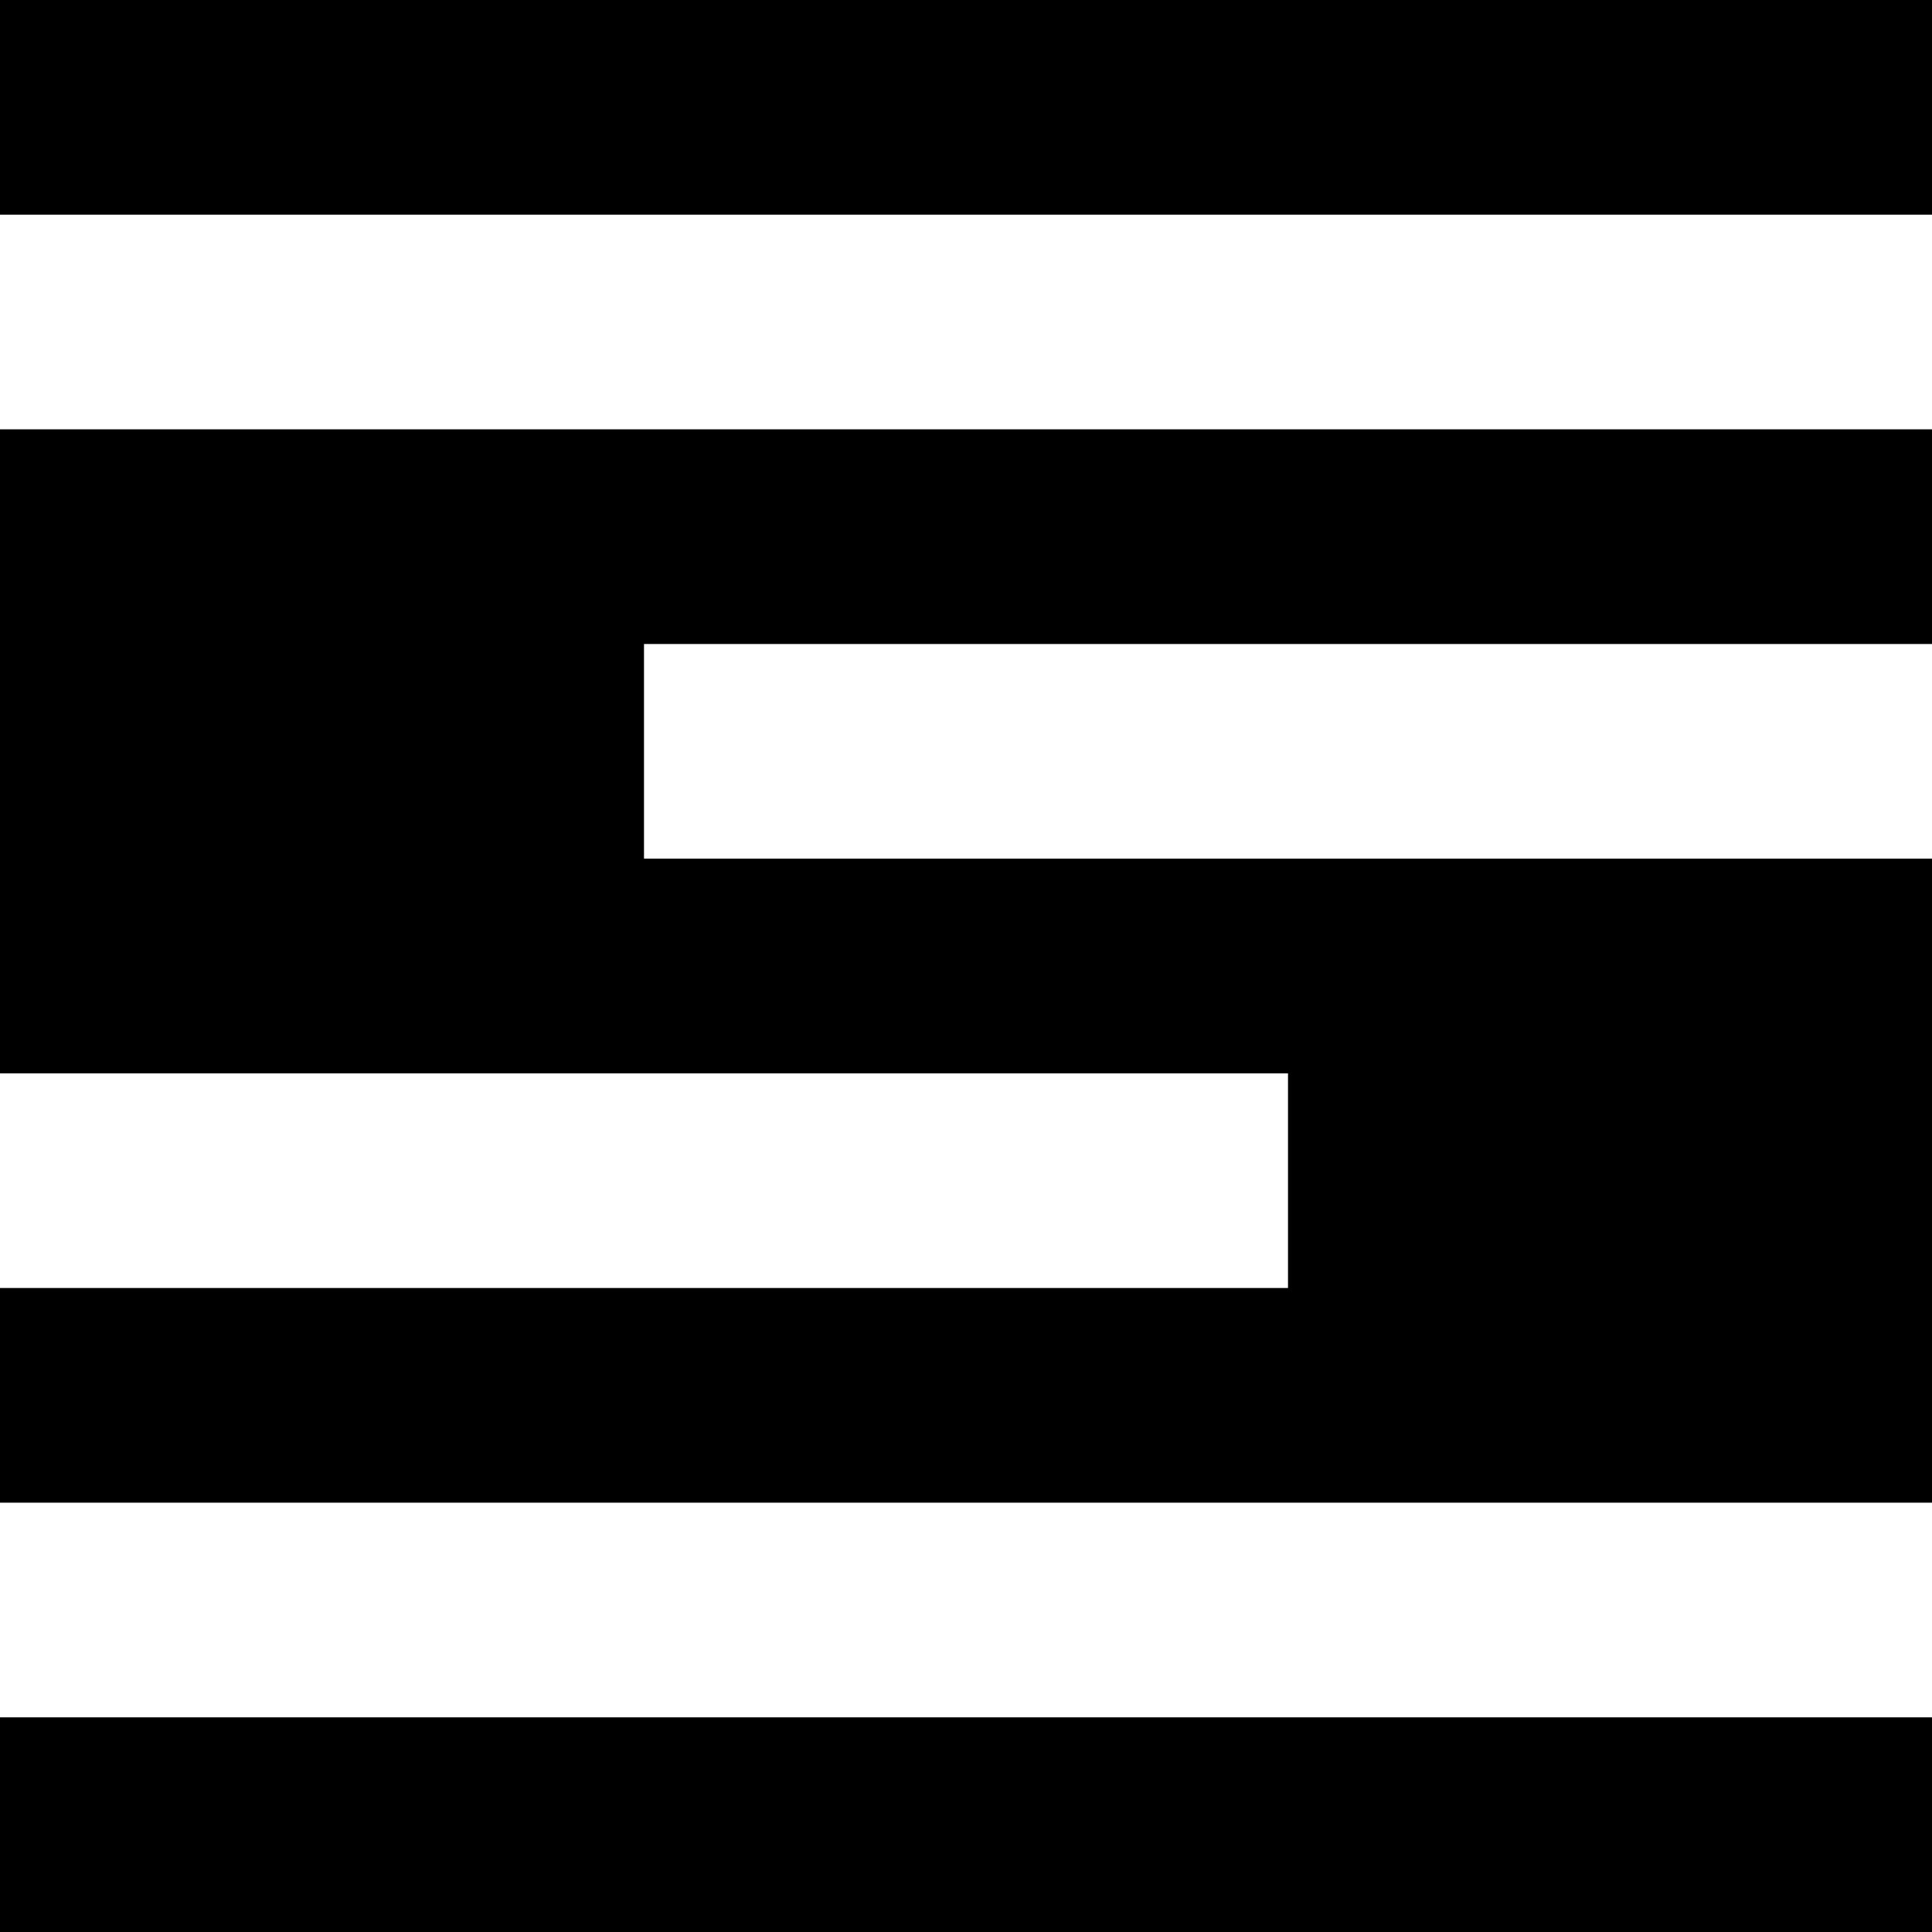 <svg width="18" height="18" viewBox="0 0 18 18" fill="none" xmlns="http://www.w3.org/2000/svg">
<path d="M0 0H18V2H0V0Z" fill="black" style="fill:black;fill-opacity:1;"/>
<path d="M0 4H18V6H6V8H18V14H0V12H12V10H0V4Z" fill="black" style="fill:black;fill-opacity:1;"/>
<path d="M18 16H0V18H18V16Z" fill="black" style="fill:black;fill-opacity:1;"/>
</svg>
